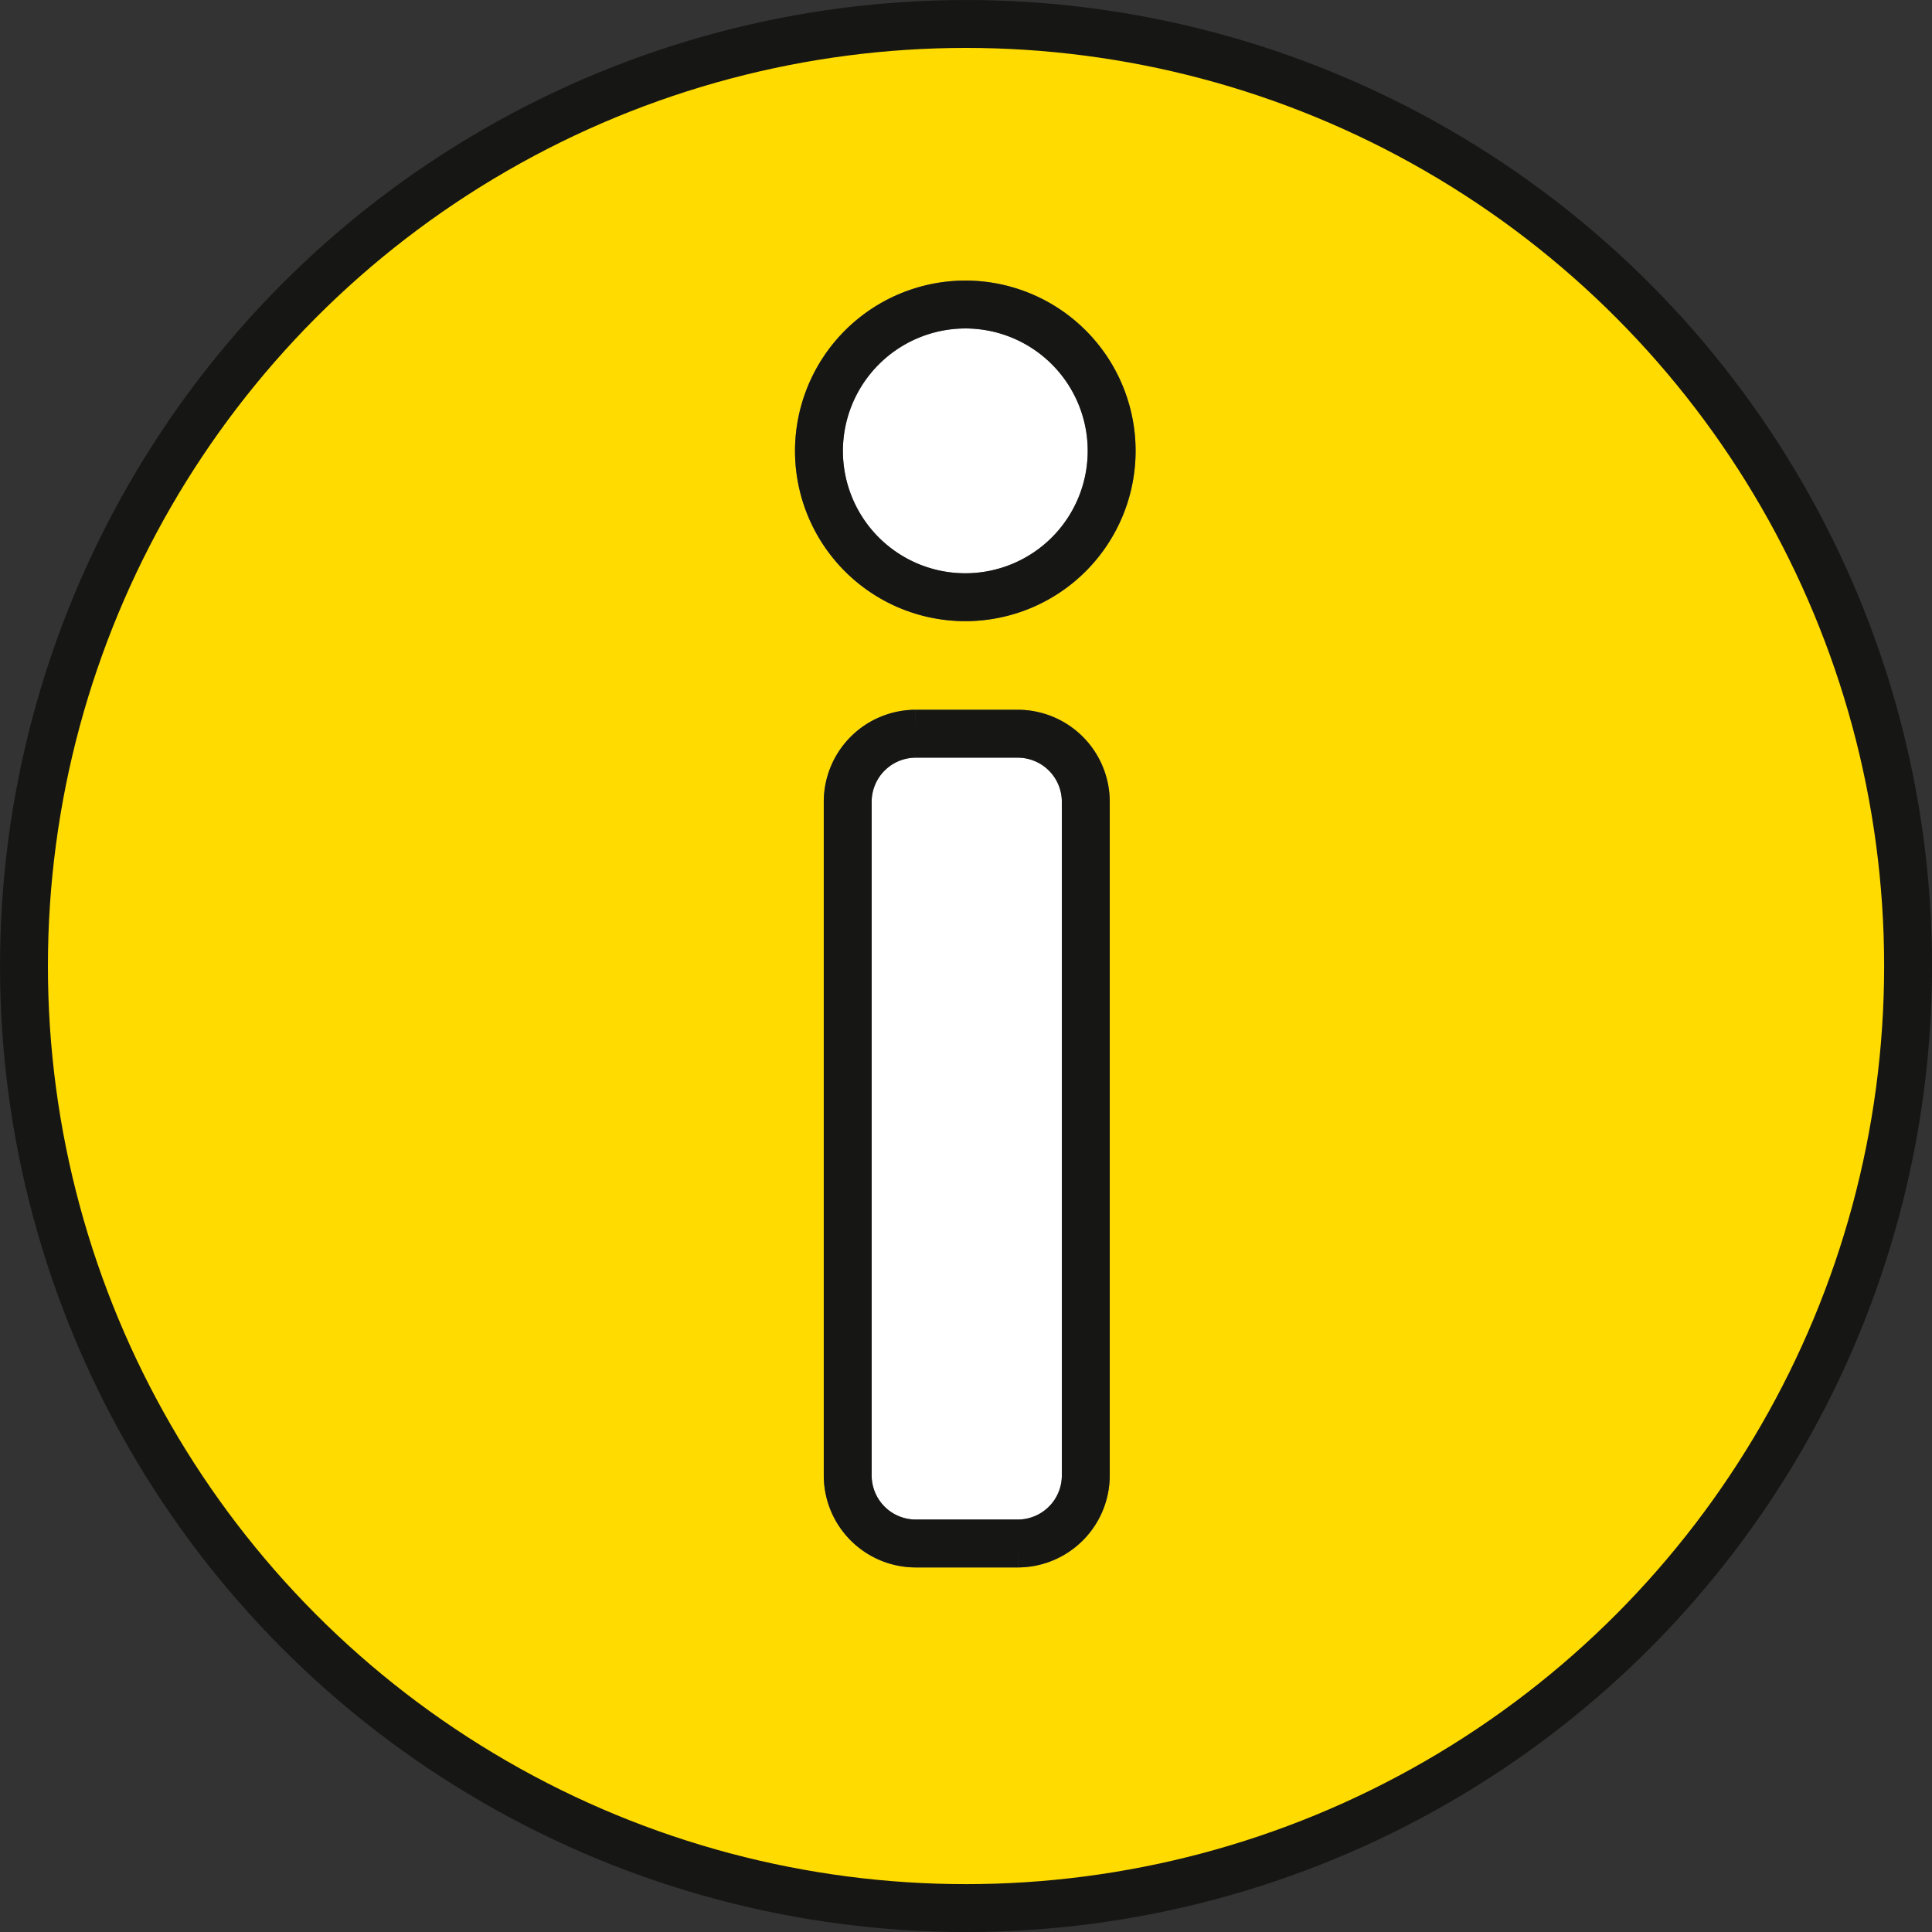<svg xmlns="http://www.w3.org/2000/svg" width="80.688" height="80.688" viewBox="0 0 80.688 80.688">
  <rect x="0" y="0" width="80.688" height="80.688" fill="#333333" stroke="none"/>
  <g id="Gruppe_1798" data-name="Gruppe 1798" transform="translate(-1089.51 -298.082)">
    <circle id="Ellipse_389" data-name="Ellipse 389" cx="39.344" cy="39.344" r="39.344" transform="translate(1090.511 299.083)" fill="#ffdb00" stroke="#161615" stroke-miterlimit="10" stroke-width="2"/>
    <g id="Gruppe_1797" data-name="Gruppe 1797">
      <g id="Gruppe_1796" data-name="Gruppe 1796">
        <g id="Gruppe_1795" data-name="Gruppe 1795">
          <path id="Pfad_2207" data-name="Pfad 2207" d="M1129.793,310.8a6.112,6.112,0,1,1-6.08,6.144A6.123,6.123,0,0,1,1129.793,310.8Zm5.064,20.76a2.844,2.844,0,0,0-2.835-2.835h-4.273a2.844,2.844,0,0,0-2.835,2.835V359.71a2.843,2.843,0,0,0,2.835,2.834h4.273a2.843,2.843,0,0,0,2.835-2.834Z" fill="#fff" stroke="#707070" stroke-width="2"/>
          <path id="Pfad_2208" data-name="Pfad 2208" d="M1129.793,310.8a6.112,6.112,0,1,1-6.08,6.144A6.123,6.123,0,0,1,1129.793,310.8Zm5.064,20.76a2.844,2.844,0,0,0-2.835-2.835h-4.273a2.844,2.844,0,0,0-2.835,2.835V359.71a2.843,2.843,0,0,0,2.835,2.834h4.273a2.843,2.843,0,0,0,2.835-2.834Z" fill="none" stroke="#161615" stroke-miterlimit="10" stroke-width="2"/>
        </g>
      </g>
    </g>
  </g>
</svg>
